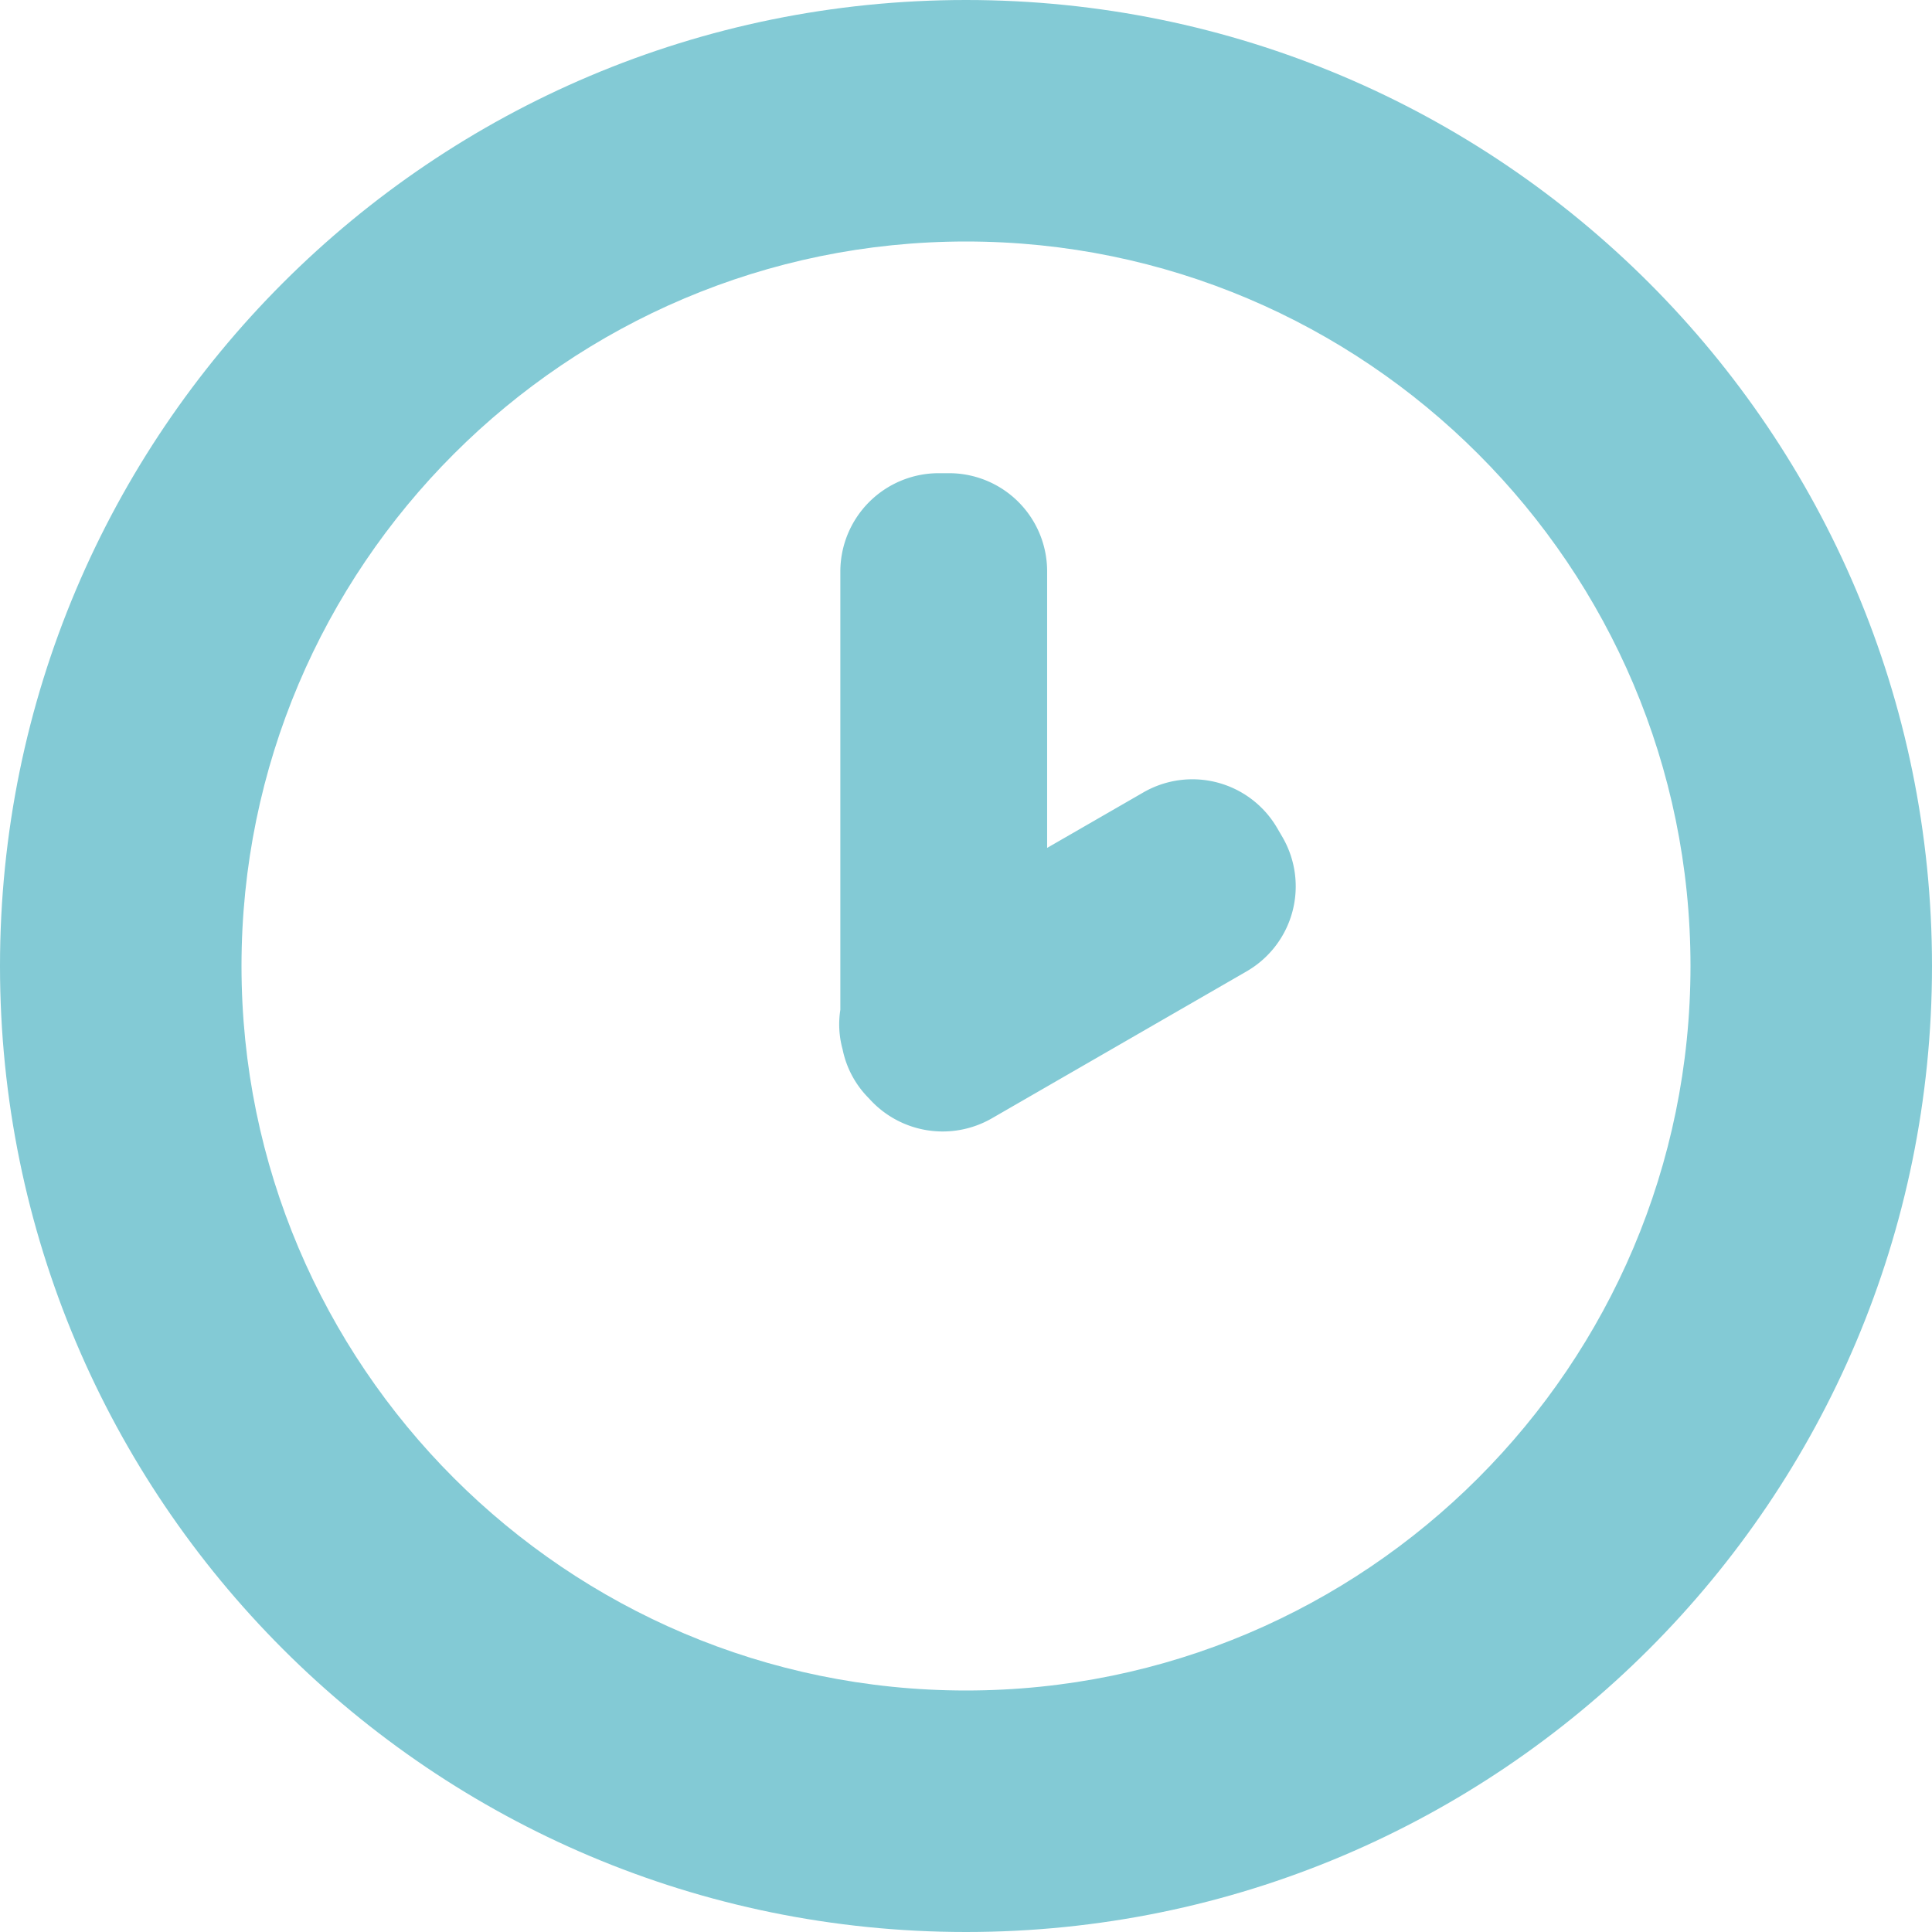 <svg xmlns="http://www.w3.org/2000/svg" viewBox="0 0 512 512" width="512px" height="512px"><defs><style>.cls-1{fill:#83cad5;}</style></defs><g id="レイヤー_2" data-name="レイヤー 2"><g id="_10" data-name="10"><path class="cls-1" d="M256,0C114.6,0,0,114.6,0,256S114.6,512,256,512,512,397.4,512,256,397.4,0,256,0Zm0,448C150.1,448,64,361.9,64,256S150.1,64,256,64s192,86.1,192,192S361.9,448,256,448Z"/><path class="cls-1" d="M222.7,267.6V151.4a26.08,26.08,0,0,1,26-26h2.8a26,26,0,0,1,26,26v73.3L303,210a26,26,0,0,1,35.5,9.5l1.4,2.4a26,26,0,0,1-9.5,35.5l-67.6,39a26.14,26.14,0,0,1-32.5-5.3,25.5,25.5,0,0,1-7-13A24.9,24.9,0,0,1,222.7,267.6Z"/></g></g></svg>
